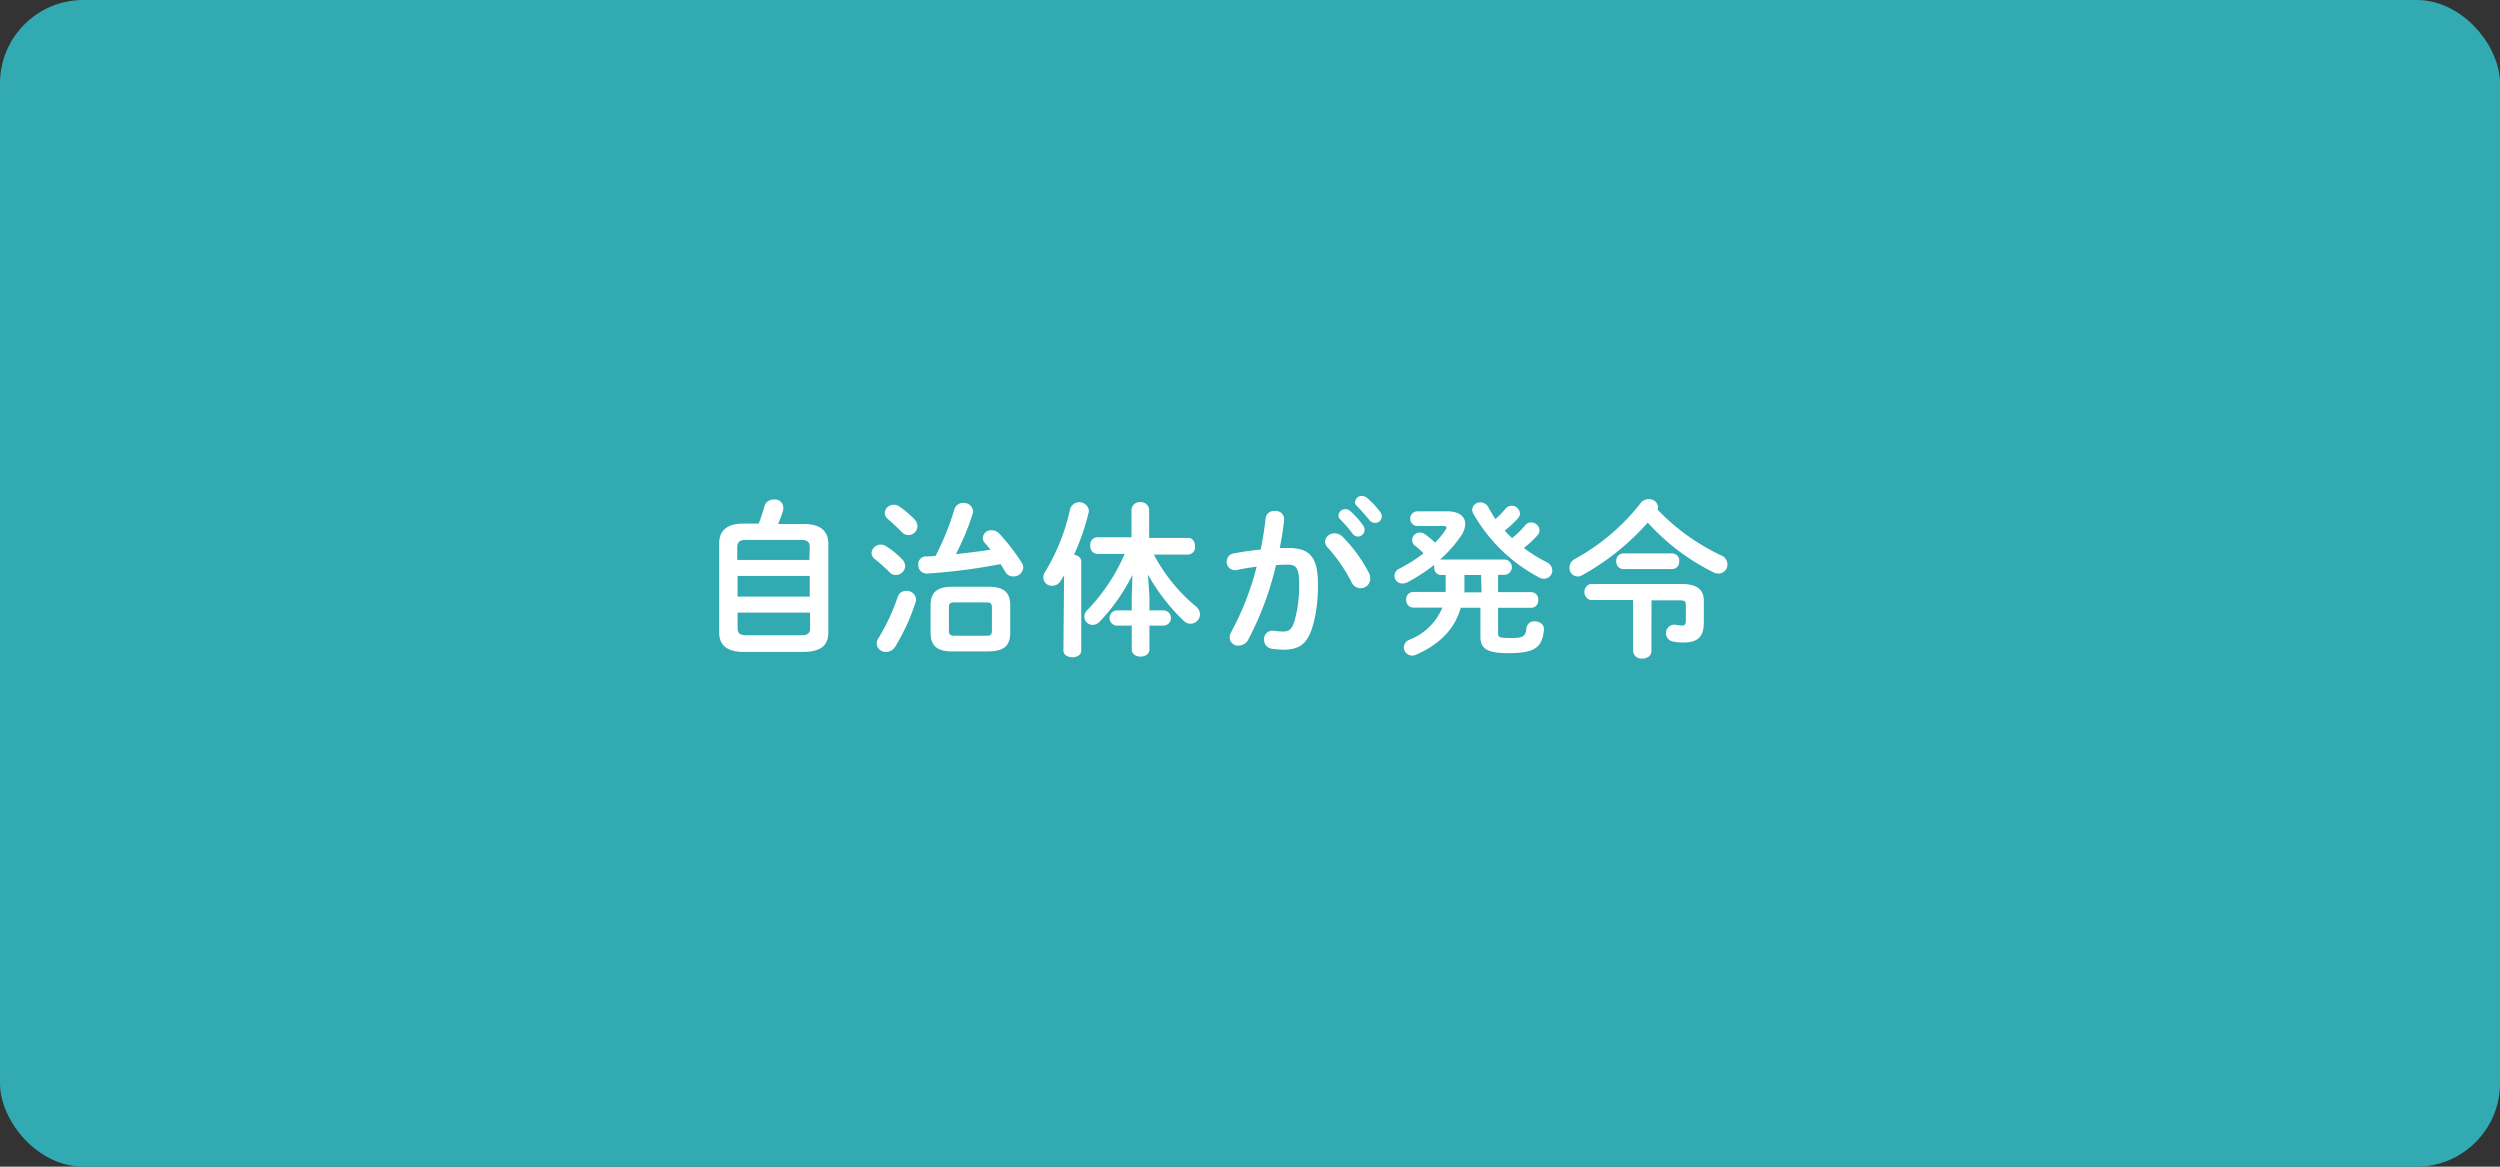 <svg xmlns="http://www.w3.org/2000/svg" viewBox="0 0 300 140"><rect x="0" y="0" width="300" height="140" fill="#333333" stroke="none"/><defs><style>.cls-1{fill:#31aab1;}.cls-2{fill:#fff;}</style></defs><title>アセット 33</title><g id="レイヤー_2" data-name="レイヤー 2"><g id="レイヤー_1-2" data-name="レイヤー 1"><rect class="cls-1" width="300" height="140" rx="10"/><path class="cls-2" d="M89.23,78.23c-2,0-2.93-.82-2.93-2.36V65.23c0-1.54.9-2.4,2.93-2.4h1.82c.26-.68.48-1.38.68-2.08a1.1,1.1,0,0,1,1.1-.8A1,1,0,0,1,94,61a1.36,1.36,0,0,1-.06.38c-.16.52-.36,1-.56,1.5h3.1c2,0,2.92.86,2.92,2.4V75.87c0,1.86-1.26,2.32-2.92,2.36Zm7.94-12.56c0-.54-.2-.88-1-.88H89.47c-.77,0-1,.34-1,.88v1.52h8.66Zm-8.66,5.92h8.66V69.11H88.51Zm7.7,4.64c.76,0,1-.32,1-.86V73.51H88.51v1.86c0,.64.34.86,1,.86Z"/><path class="cls-2" d="M108.27,67.13a1.18,1.18,0,0,1,.35.82A1.12,1.12,0,0,1,107.5,69a1,1,0,0,1-.76-.34A19.59,19.59,0,0,0,105,67.11a1,1,0,0,1-.42-.76,1.12,1.12,0,0,1,1.12-1,1.26,1.26,0,0,1,.7.24A10.26,10.26,0,0,1,108.27,67.13Zm.48,3.78a1.11,1.11,0,0,1,1.18,1,1.13,1.13,0,0,1-.06.36,24.82,24.82,0,0,1-2.45,5.34,1.27,1.27,0,0,1-1.08.62,1.08,1.08,0,0,1-1.14-1,1.18,1.18,0,0,1,.22-.66,24.93,24.93,0,0,0,2.33-5A1,1,0,0,1,108.75,70.91Zm1-8.58a1.26,1.26,0,0,1,.34.82A1.08,1.08,0,0,1,109,64.21a1.1,1.1,0,0,1-.81-.38c-.53-.54-1.16-1.14-1.61-1.52a1,1,0,0,1-.41-.74,1.06,1.06,0,0,1,1.1-1,1.18,1.18,0,0,1,.7.24A11.86,11.86,0,0,1,109.75,62.33Zm4.78-1.22a1.06,1.06,0,0,1,1.06-.76,1.11,1.11,0,0,1,1.18,1,1,1,0,0,1-.06.32,29.11,29.11,0,0,1-2,4.82c1.4-.14,2.78-.32,4.16-.52-.22-.28-.46-.56-.68-.8a.93.93,0,0,1-.26-.62,1,1,0,0,1,1.08-.92,1.27,1.27,0,0,1,.9.4,24.82,24.82,0,0,1,2.68,3.46,1.13,1.13,0,0,1,.2.62,1.15,1.15,0,0,1-1.18,1.06,1.09,1.09,0,0,1-1-.58q-.24-.42-.54-.9a69.26,69.26,0,0,1-8.87,1.14,1,1,0,0,1-1-1.06.91.91,0,0,1,.88-1c.4,0,.8,0,1.2-.08A32.13,32.13,0,0,0,114.53,61.11Zm-.24,17.06c-1.84,0-2.62-.66-2.62-2.26V72.67c0-1.6.78-2.26,2.62-2.26h4.32c1.84,0,2.62.66,2.62,2.26v3.24c0,1.8-1,2.22-2.62,2.26Zm4.1-1.88c.5,0,.64-.16.64-.62V72.91c0-.46-.14-.62-.64-.62h-3.88c-.5,0-.64.16-.64.62v2.76c0,.5.18.6.64.62Z"/><path class="cls-2" d="M127.69,69.07c-.15.22-.29.44-.43.66a1.13,1.13,0,0,1-1,.56,1,1,0,0,1-1.06-1,1.19,1.19,0,0,1,.22-.68,24.33,24.33,0,0,0,3-7.56,1.16,1.16,0,0,1,2.25.24,1,1,0,0,1-.05.28,27.48,27.48,0,0,1-1.74,5c.47.06.87.34.87.8V78.07c0,.54-.54.8-1.06.8s-1.08-.26-1.08-.8Zm10.24,2.52v1.66h1.8a.92.92,0,0,1,0,1.82h-1.8v2.86c0,.58-.52.86-1.06.86s-1.06-.28-1.06-.86V75.07h-1.88a.92.92,0,0,1,0-1.82h1.88V71.59l.08-2.6a22.87,22.87,0,0,1-3.92,5.6,1.18,1.18,0,0,1-.85.4,1,1,0,0,1-1-1,1.05,1.05,0,0,1,.34-.76,22.45,22.45,0,0,0,4.5-6.76h-3.3a.89.89,0,0,1-.82-1,.88.88,0,0,1,.82-1h4.12V61.13a1,1,0,0,1,1.06-.88,1,1,0,0,1,1.06.88v3.42h4.68c.56,0,.82.48.82,1a.88.88,0,0,1-.82,1h-4.12a20.64,20.64,0,0,0,5,6.18,1.27,1.27,0,0,1,.54,1,1.15,1.15,0,0,1-1.14,1.12,1.17,1.17,0,0,1-.8-.34,23.44,23.44,0,0,1-4.3-5.56Z"/><path class="cls-2" d="M149.75,76.83a1.3,1.3,0,0,1-1.09.64,1,1,0,0,1-1.1-1,1.35,1.35,0,0,1,.18-.62A33.72,33.72,0,0,0,150.8,68c-.81.1-1.61.24-2.38.4a1,1,0,0,1-1.22-1,1,1,0,0,1,.9-1c1-.2,2.12-.34,3.19-.46.24-1.22.44-2.46.58-3.68a1,1,0,0,1,1.1-.94,1,1,0,0,1,1.12,1.14c-.12,1.08-.3,2.2-.52,3.3.4,0,.76,0,1.08,0,2.56,0,3.5,1.16,3.5,4.3a17.78,17.78,0,0,1-.54,4.78c-.62,2.3-1.54,3.12-3.56,3.12a9.22,9.22,0,0,1-1.36-.1,1.08,1.08,0,0,1-1-1.08,1,1,0,0,1,1.19-1.08,9.48,9.48,0,0,0,1.1.08c.7,0,1.06-.22,1.4-1.4a16,16,0,0,0,.52-4.34c0-1.8-.34-2.28-1.3-2.28-.44,0-.94,0-1.48.06A37.27,37.27,0,0,1,149.75,76.83Zm14.52-8.08a1.52,1.52,0,0,1,.16.68,1.15,1.15,0,0,1-1.16,1.16,1.22,1.22,0,0,1-1.1-.76,19.32,19.32,0,0,0-2.84-4.12A1.1,1.1,0,0,1,159,65a1.11,1.11,0,0,1,1.16-1,1.34,1.34,0,0,1,.92.38A17.79,17.79,0,0,1,164.27,68.75Zm-3.66-6.9a.84.84,0,0,1,1.4-.54,10,10,0,0,1,1.56,1.74.84.84,0,0,1,.18.54.82.82,0,0,1-.8.8.8.8,0,0,1-.66-.38,14.55,14.55,0,0,0-1.48-1.7A.71.71,0,0,1,160.61,61.85Zm2-1.6a.8.8,0,0,1,.84-.74,1,1,0,0,1,.6.24,10,10,0,0,1,1.54,1.64.93.93,0,0,1,.22.6.78.78,0,0,1-.8.76.87.87,0,0,1-.7-.36c-.46-.58-1-1.18-1.48-1.66A.66.66,0,0,1,162.59,60.25Z"/><path class="cls-2" d="M172.89,69a.83.83,0,0,1-.78-.92,1,1,0,0,1,0-.3,19.92,19.92,0,0,1-3.28,2.12,1.38,1.38,0,0,1-.5.12.94.94,0,0,1-1-.92,1,1,0,0,1,.62-.88,17.91,17.91,0,0,0,2.87-1.82,8.2,8.2,0,0,0-1-.9.84.84,0,0,1-.36-.7.93.93,0,0,1,.92-.9,1,1,0,0,1,.62.22,8.74,8.74,0,0,1,1.21,1,10.26,10.26,0,0,0,1.26-1.54.74.74,0,0,0,.12-.28c0-.12-.12-.18-.4-.18h-3.21a.89.89,0,0,1,0-1.76h3.71c1.4,0,2.14.62,2.14,1.52a2.7,2.7,0,0,1-.52,1.44,15,15,0,0,1-2.5,2.82h7.82a.93.93,0,0,1,0,1.84h-.86v2.08h4a.85.85,0,0,1,.82.94.86.86,0,0,1-.82.94h-4V76c0,.48.2.56,1.5.56,1.48,0,1.8-.14,1.9-1.18a.93.93,0,0,1,1-.82c.56,0,1.16.36,1.1,1-.18,2.16-1.14,2.82-4.24,2.82-2.62,0-3.38-.54-3.38-2V72.93h-2.36c-.72,2.56-2.52,4.38-5.37,5.64a1,1,0,0,1-.46.1,1,1,0,0,1-1-1,1,1,0,0,1,.62-.88,7,7,0,0,0,4-3.88h-3.53a.86.86,0,0,1-.8-.94.85.85,0,0,1,.8-.94h3.93c0-.32,0-.66,0-1V69Zm4.84,0h-2v1.2c0,.3,0,.58,0,.88h2.06ZM183,63.05a.94.94,0,0,1,.74-.36,1,1,0,0,1,1,.94.86.86,0,0,1-.24.6,10.79,10.79,0,0,1-1.64,1.52,17.06,17.06,0,0,0,2.72,1.7,1.14,1.14,0,0,1,.7,1,1,1,0,0,1-1,1,1.22,1.22,0,0,1-.56-.14,19.63,19.63,0,0,1-7.94-7.7,1,1,0,0,1-.12-.44.94.94,0,0,1,1-.88,1.06,1.06,0,0,1,.94.58,14.9,14.9,0,0,0,.86,1.42,11.78,11.78,0,0,0,1.2-1.24.94.94,0,0,1,.74-.36,1,1,0,0,1,1,.92.89.89,0,0,1-.26.6,10.94,10.94,0,0,1-1.58,1.46c.28.32.58.6.88.9A9.33,9.33,0,0,0,183,63.05Z"/><path class="cls-2" d="M206.55,66.65a1.17,1.17,0,0,1,.74,1.08,1.08,1.08,0,0,1-1.08,1.1,1.49,1.49,0,0,1-.66-.18,26.42,26.42,0,0,1-7.82-5.94A29.52,29.52,0,0,1,189.9,69a1,1,0,0,1-1.56-.92,1.15,1.15,0,0,1,.64-1,25.62,25.62,0,0,0,7.91-6.72,1.19,1.19,0,0,1,.94-.46,1.07,1.07,0,0,1,1.14.94,1,1,0,0,1-.06.32A25.76,25.76,0,0,0,206.55,66.65Zm-8.38,11.48c0,.6-.54.9-1.1.9a1,1,0,0,1-1.1-.9V72h-5.13a1,1,0,0,1,0-1.92h11c1.9,0,2.62.76,2.62,2v2.66c0,1.7-.76,2.36-2.46,2.36a6.13,6.13,0,0,1-1.26-.12,1,1,0,0,1-.82-1,1,1,0,0,1,1.2-1,3.6,3.6,0,0,0,.74.08c.34,0,.44-.18.44-.66v-1.8c0-.44-.12-.56-.78-.56h-3.34Zm2.5-11.72a.86.86,0,0,1,.84.94.87.87,0,0,1-.84.94h-5.88a.87.87,0,0,1-.84-.94.86.86,0,0,1,.84-.94Z"/></g></g></svg>